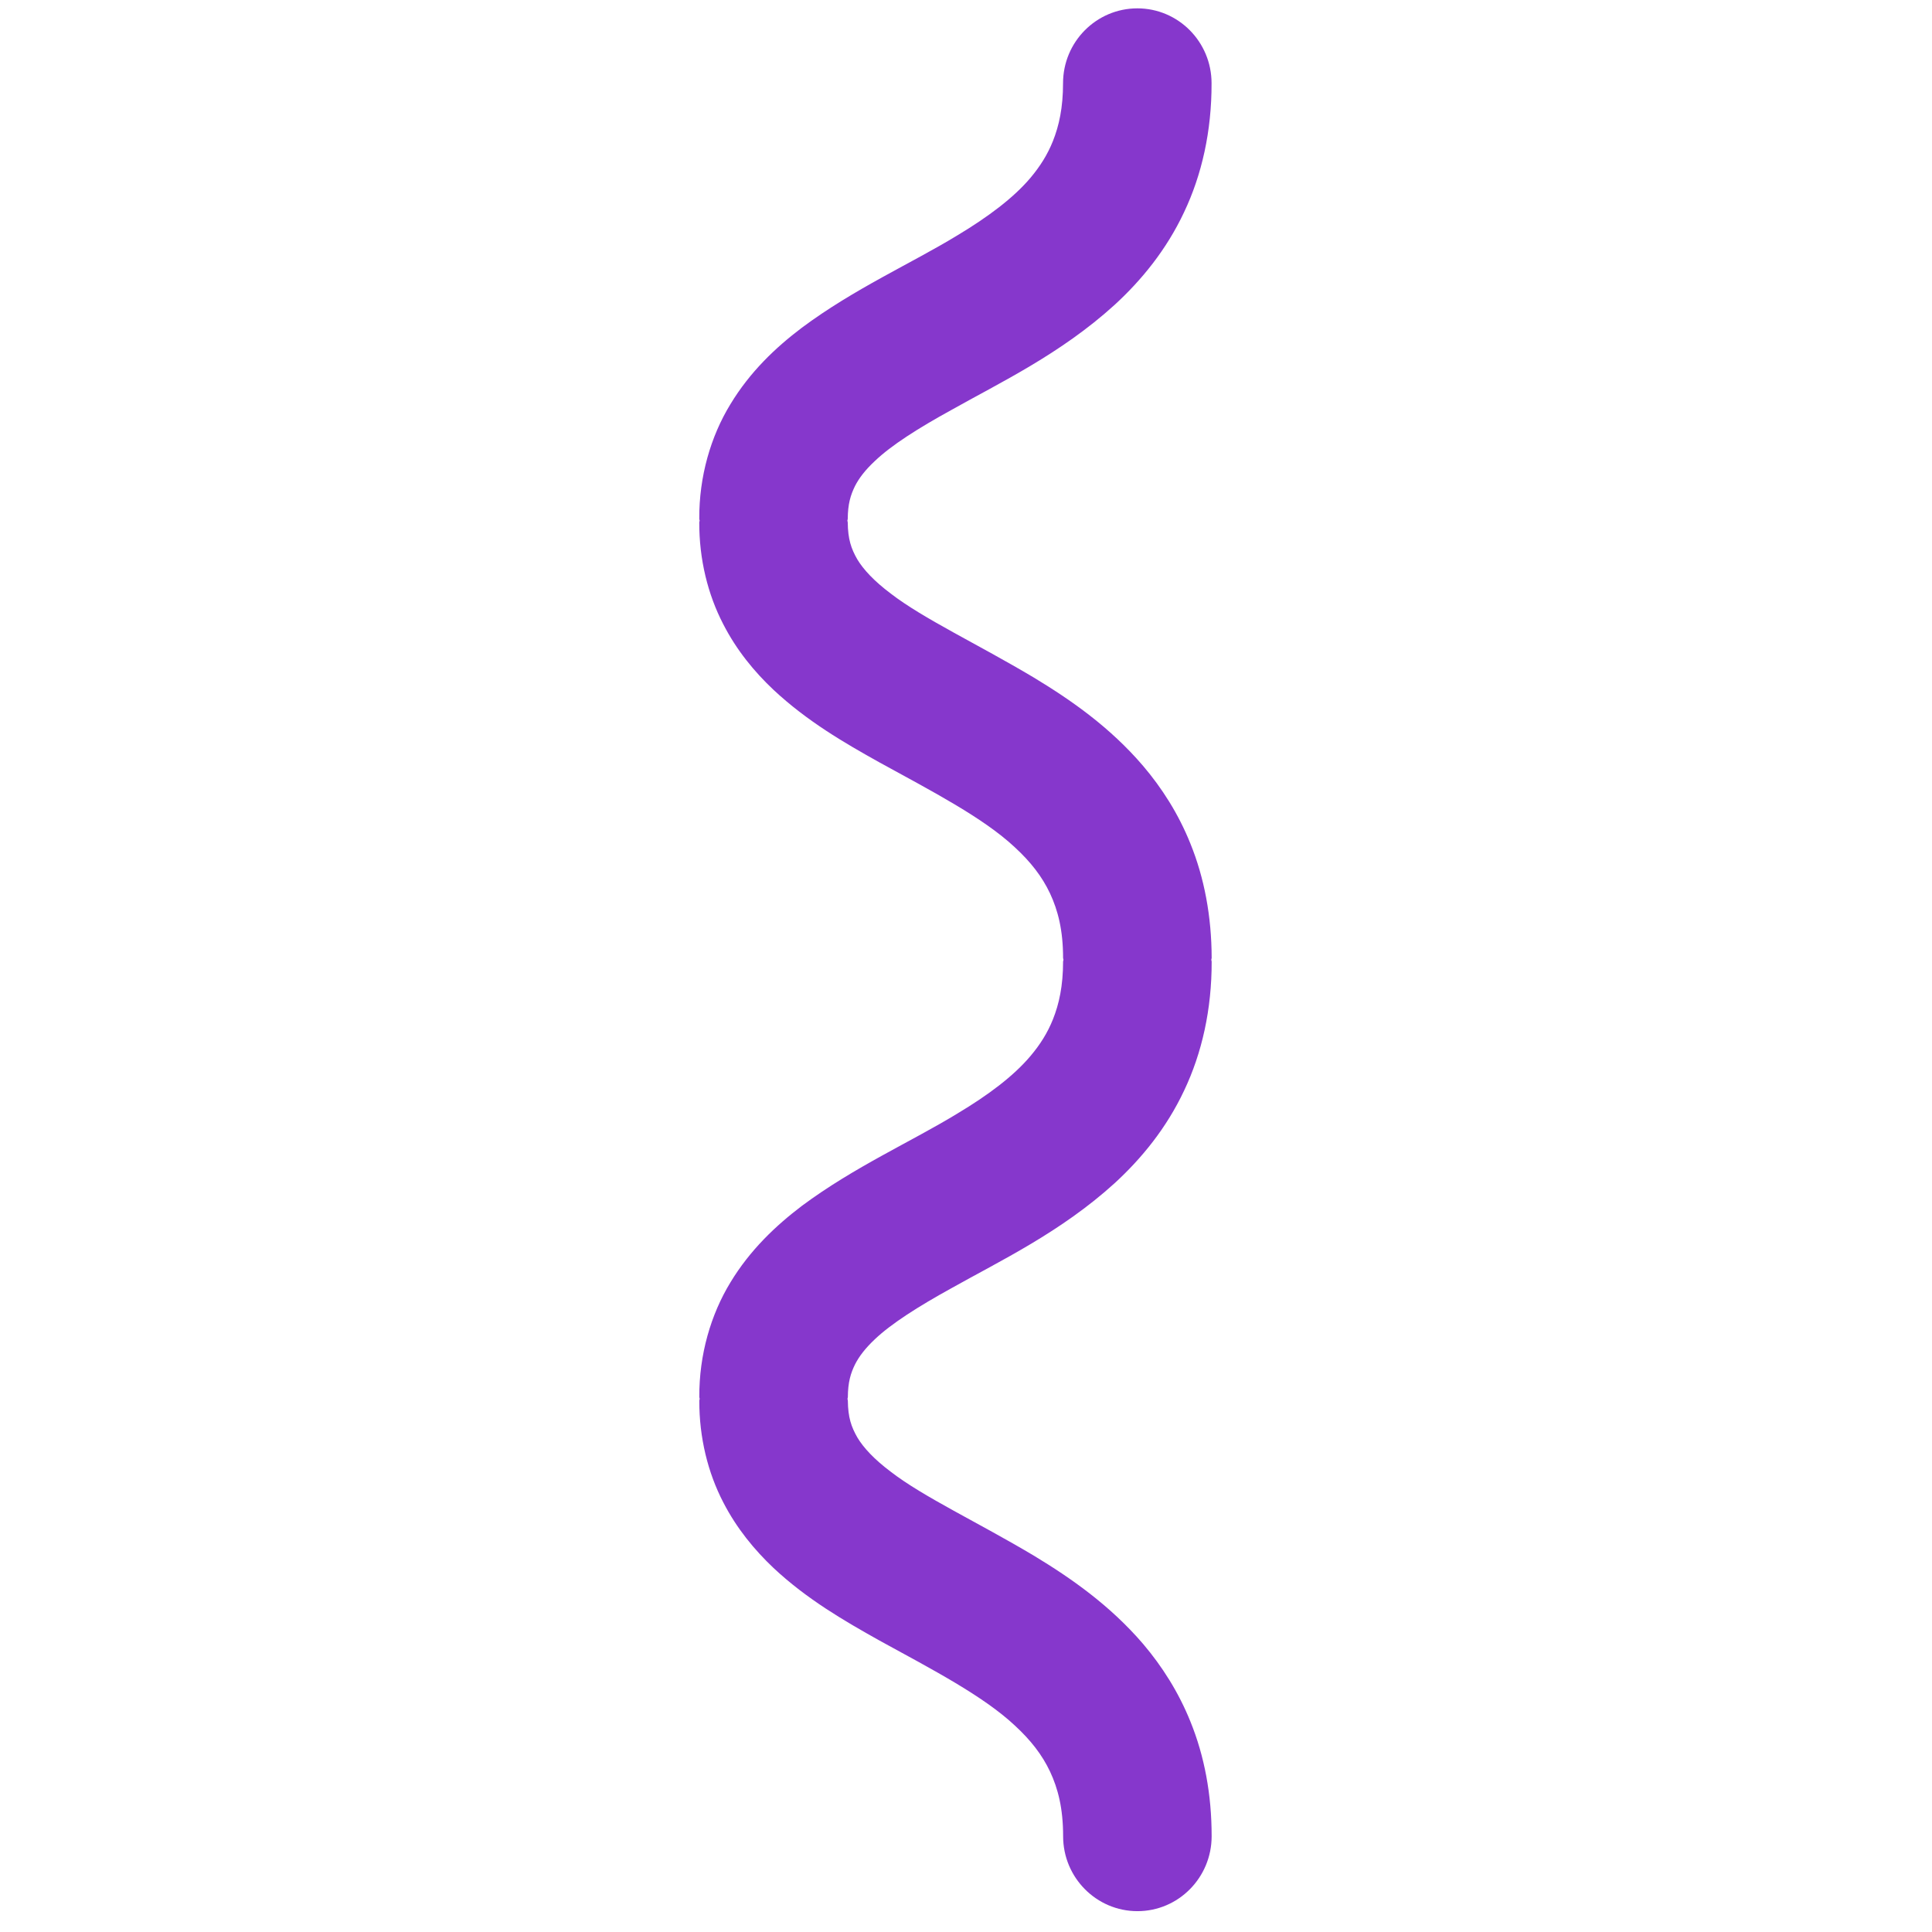 <?xml version="1.0" encoding="utf-8"?>
<!-- Generator: Adobe Illustrator 16.0.0, SVG Export Plug-In . SVG Version: 6.00 Build 0)  -->
<!DOCTYPE svg PUBLIC "-//W3C//DTD SVG 1.1//EN" "http://www.w3.org/Graphics/SVG/1.1/DTD/svg11.dtd">
<svg version="1.1" id="Layer_1" xmlns="http://www.w3.org/2000/svg" xmlns:xlink="http://www.w3.org/1999/xlink" x="0px" y="0px"
	 width="100px" height="100px" viewBox="0 0 100 100" enable-background="new 0 0 100 100" xml:space="preserve">
<path fill="#8637cc" d="M61.618,43.672c-0.617-1.543-1.48-2.888-2.453-4.031c-1.716-2.006-3.729-3.407-5.663-4.576
	c-2.904-1.732-5.701-3.034-7.4-4.344c-0.856-0.644-1.414-1.242-1.731-1.774c-0.312-0.545-0.483-1.03-0.492-1.91
	c0-0.031-0.017-0.059-0.019-0.088c0.002-0.032,0.019-0.059,0.019-0.09c0.005-0.769,0.144-1.231,0.375-1.701
	c0.208-0.408,0.528-0.828,1.023-1.291c0.855-0.819,2.257-1.707,3.945-2.635c2.526-1.424,5.675-2.911,8.465-5.448
	c1.39-1.273,2.682-2.849,3.596-4.791c0.923-1.938,1.435-4.207,1.427-6.685c0-2.141-1.719-3.876-3.84-3.876
	c-2.123,0-3.847,1.735-3.847,3.876c0,1.266-0.208,2.202-0.525,2.997c-0.28,0.699-0.659,1.302-1.163,1.901
	c-0.872,1.032-2.178,2.012-3.771,2.97c-2.383,1.455-5.336,2.757-8.062,4.788c-1.356,1.024-2.684,2.283-3.696,3.958
	c-1.016,1.66-1.625,3.74-1.612,5.937c0,0.031,0.018,0.058,0.02,0.09c-0.002,0.029-0.02,0.057-0.02,0.088
	c-0.007,1.913,0.444,3.736,1.242,5.272c0.692,1.349,1.611,2.464,2.597,3.393c1.731,1.619,3.651,2.736,5.488,3.76
	c2.759,1.515,5.362,2.86,6.996,4.384c0.829,0.762,1.422,1.524,1.833,2.398c0.408,0.874,0.675,1.895,0.675,3.344
	c0,0.031,0.02,0.059,0.02,0.088s-0.02,0.06-0.02,0.09c0,1.264-0.208,2.201-0.525,2.995c-0.28,0.698-0.659,1.303-1.163,1.898
	c-0.872,1.036-2.178,2.016-3.771,2.97c-2.383,1.458-5.336,2.76-8.062,4.787c-1.356,1.029-2.684,2.286-3.696,3.958
	c-1.016,1.666-1.625,3.744-1.612,5.942c0,0.028,0.018,0.059,0.02,0.088c-0.002,0.028-0.02,0.061-0.02,0.089
	c-0.007,1.913,0.444,3.736,1.242,5.271c0.692,1.346,1.613,2.46,2.597,3.392c1.731,1.62,3.651,2.73,5.488,3.759
	c2.762,1.513,5.362,2.864,6.996,4.389c0.829,0.762,1.422,1.524,1.833,2.396c0.408,0.872,0.675,1.895,0.675,3.344
	c0,2.139,1.724,3.877,3.847,3.877c2.121,0,3.84-1.738,3.84-3.877c0.003-2.16-0.377-4.158-1.091-5.918
	c-0.617-1.539-1.48-2.887-2.453-4.033c-1.716-2.001-3.729-3.407-5.663-4.576c-2.904-1.731-5.701-3.029-7.4-4.339
	c-0.856-0.643-1.414-1.244-1.731-1.776c-0.312-0.548-0.483-1.026-0.492-1.908c0-0.028-0.017-0.061-0.019-0.089
	c0.002-0.029,0.019-0.06,0.019-0.088c0.005-0.771,0.144-1.237,0.375-1.703c0.208-0.407,0.528-0.828,1.023-1.295
	c0.855-0.812,2.257-1.7,3.945-2.632c2.526-1.421,5.675-2.909,8.465-5.445c1.39-1.274,2.682-2.85,3.596-4.791
	c0.923-1.939,1.435-4.206,1.427-6.685c0-0.03-0.019-0.06-0.019-0.09s0.019-0.057,0.019-0.088
	C62.712,47.43,62.332,45.432,61.618,43.672z"/>
</svg>
